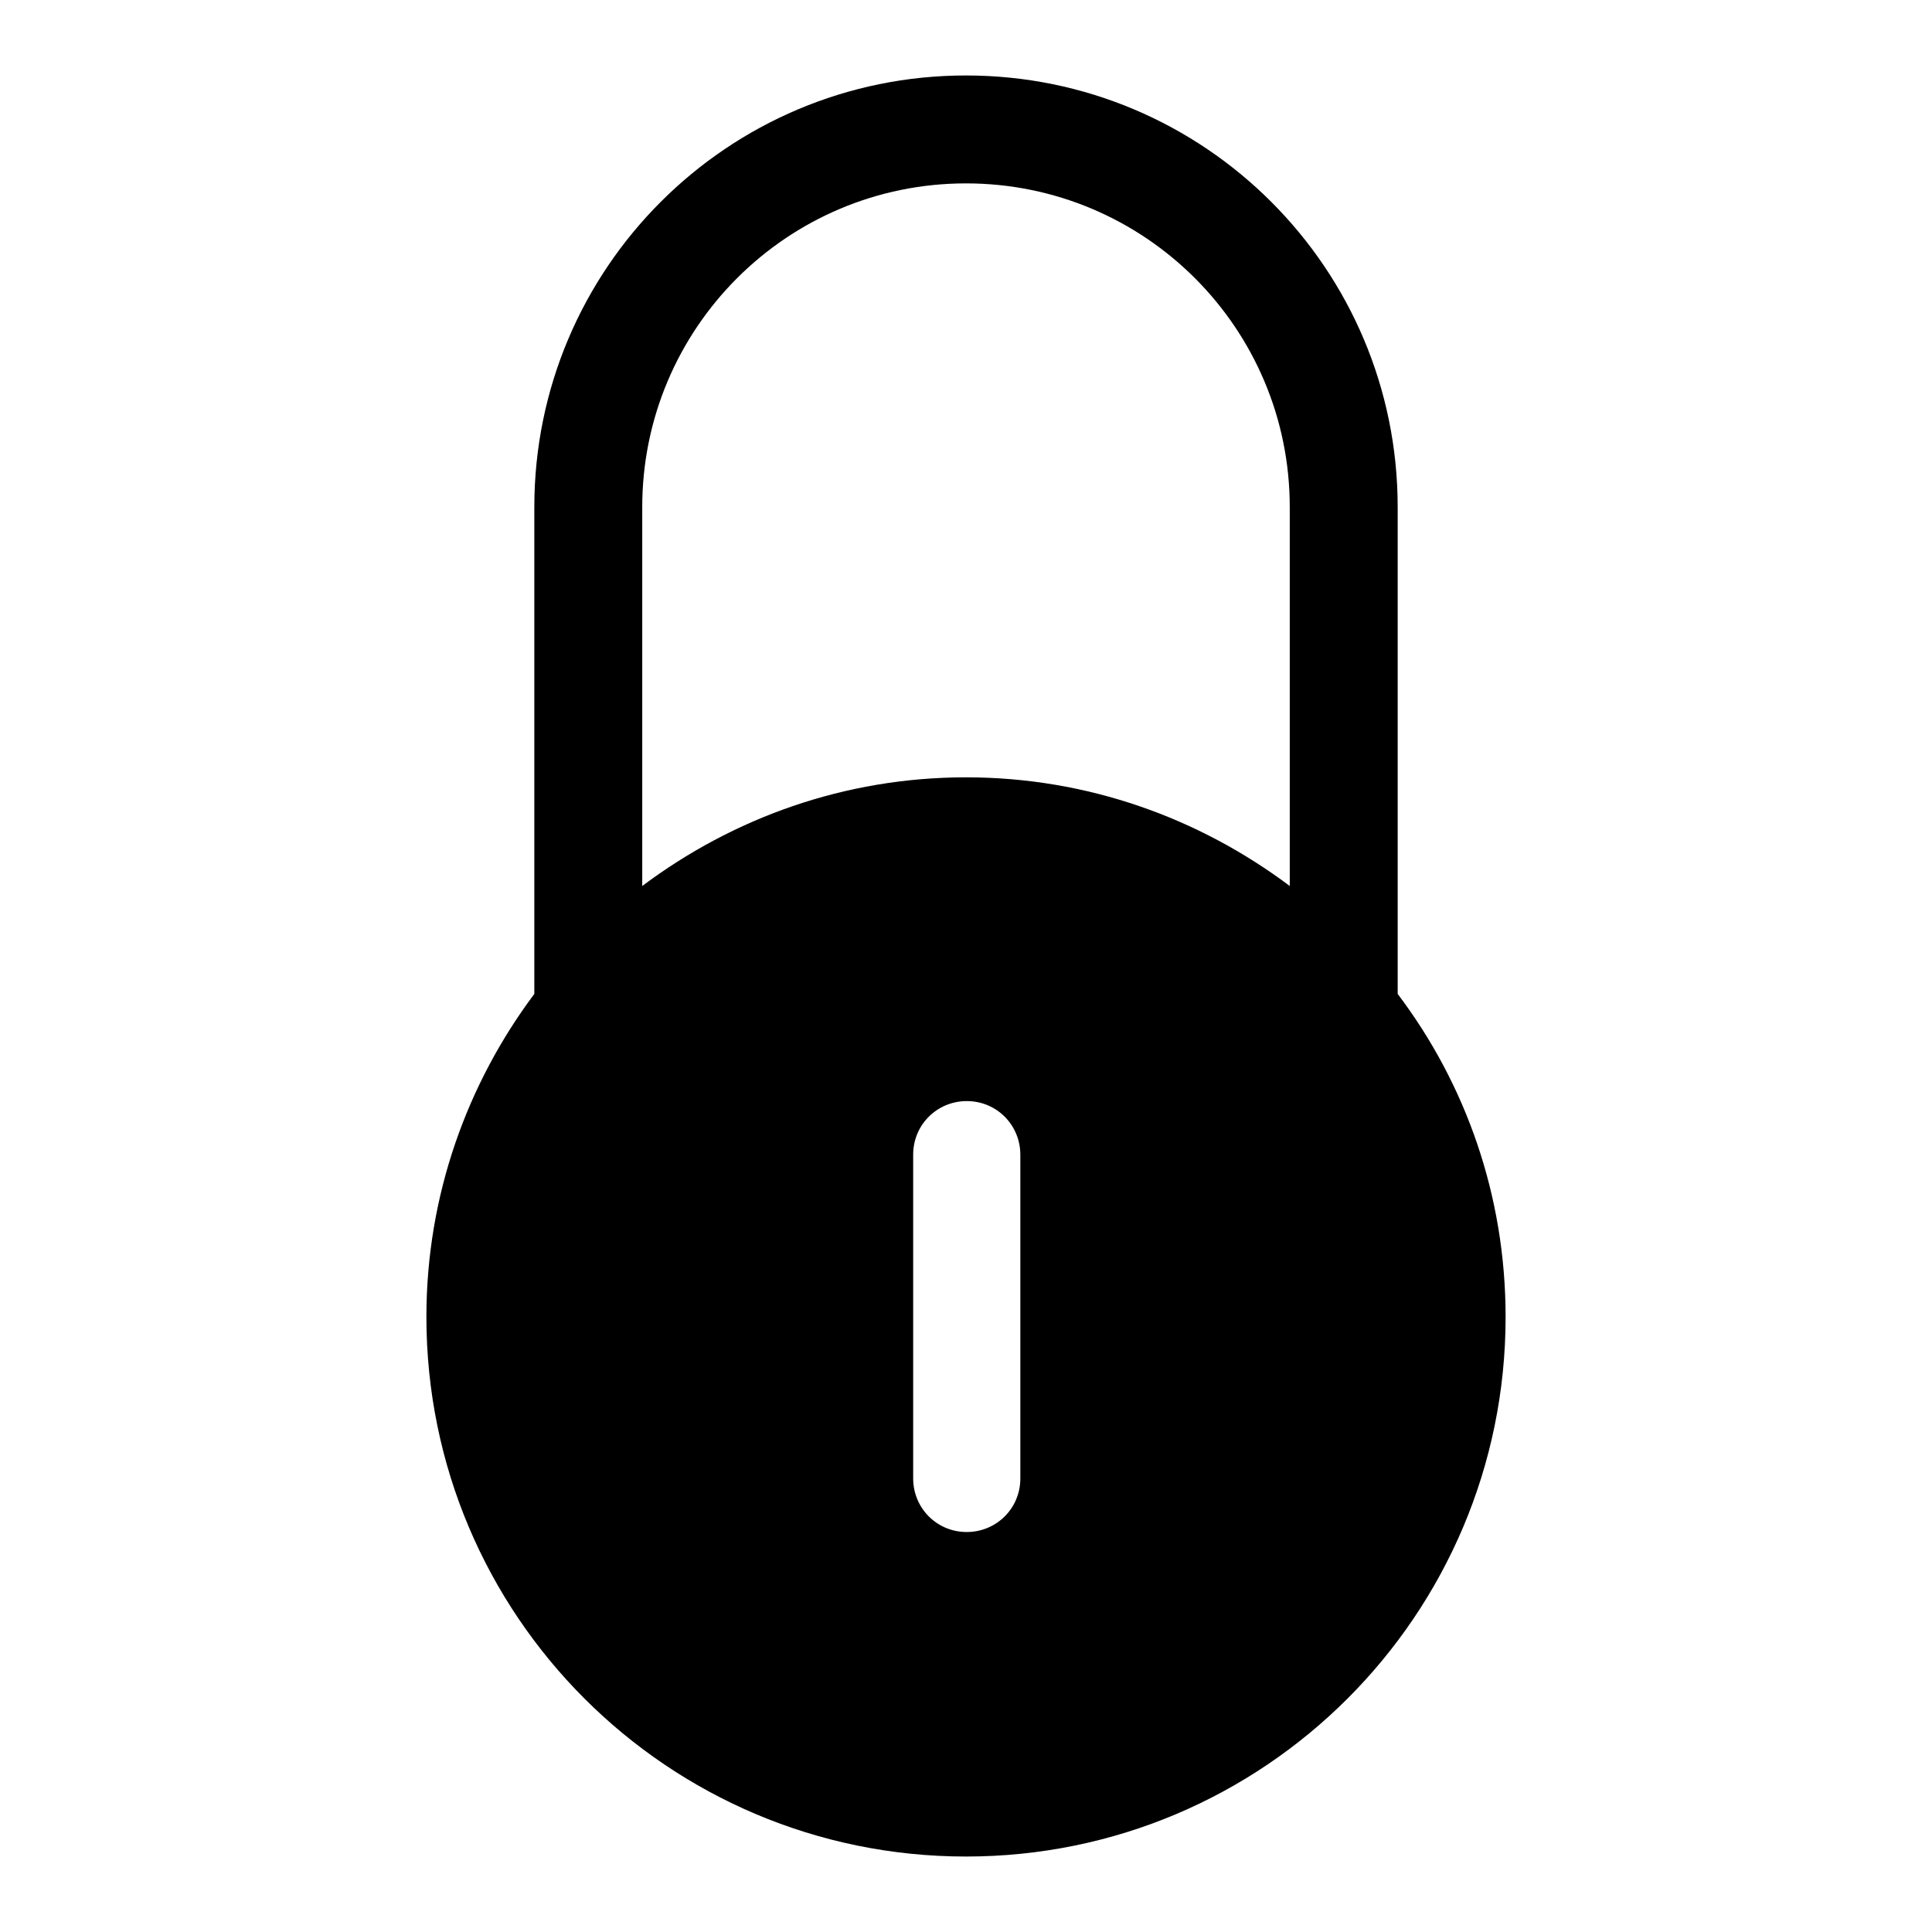 <?xml version="1.0" encoding="utf-8"?>
<!-- Svg Vector Icons : http://www.onlinewebfonts.com/icon -->
<!DOCTYPE svg PUBLIC "-//W3C//DTD SVG 1.1//EN" "http://www.w3.org/Graphics/SVG/1.1/DTD/svg11.dtd">
<svg version="1.1" xmlns="http://www.w3.org/2000/svg" xmlns:xlink="http://www.w3.org/1999/xlink" x="0px" y="0px" viewBox="0 0 256 256" enable-background="new 0 0 256 256" xml:space="preserve">
<g> <path fill="#000000" d="M185.2,131.7V67.2c0-31.6-25.6-57.2-57.2-57.2S70.8,35.6,70.8,67.2v64.5c-8.9,11.9-14.3,26.7-14.3,42.8 c0,39.5,32,71.5,71.5,71.5c39.5,0,71.5-32,71.5-71.5C199.5,158.4,194.2,143.6,185.2,131.7z M135.2,195.9c0,4-3.2,7.1-7.1,7.1 c-4,0-7.1-3.2-7.1-7.1V153c0-4,3.2-7.1,7.1-7.1c4,0,7.1,3.2,7.1,7.1V195.9z M170.9,117.4c-12-9-26.8-14.4-42.9-14.4 c-16.1,0-30.9,5.4-42.9,14.4V67.2c0-23.7,19.2-42.9,42.9-42.9s42.9,19.2,42.9,42.9V117.4z"/></g>
</svg>